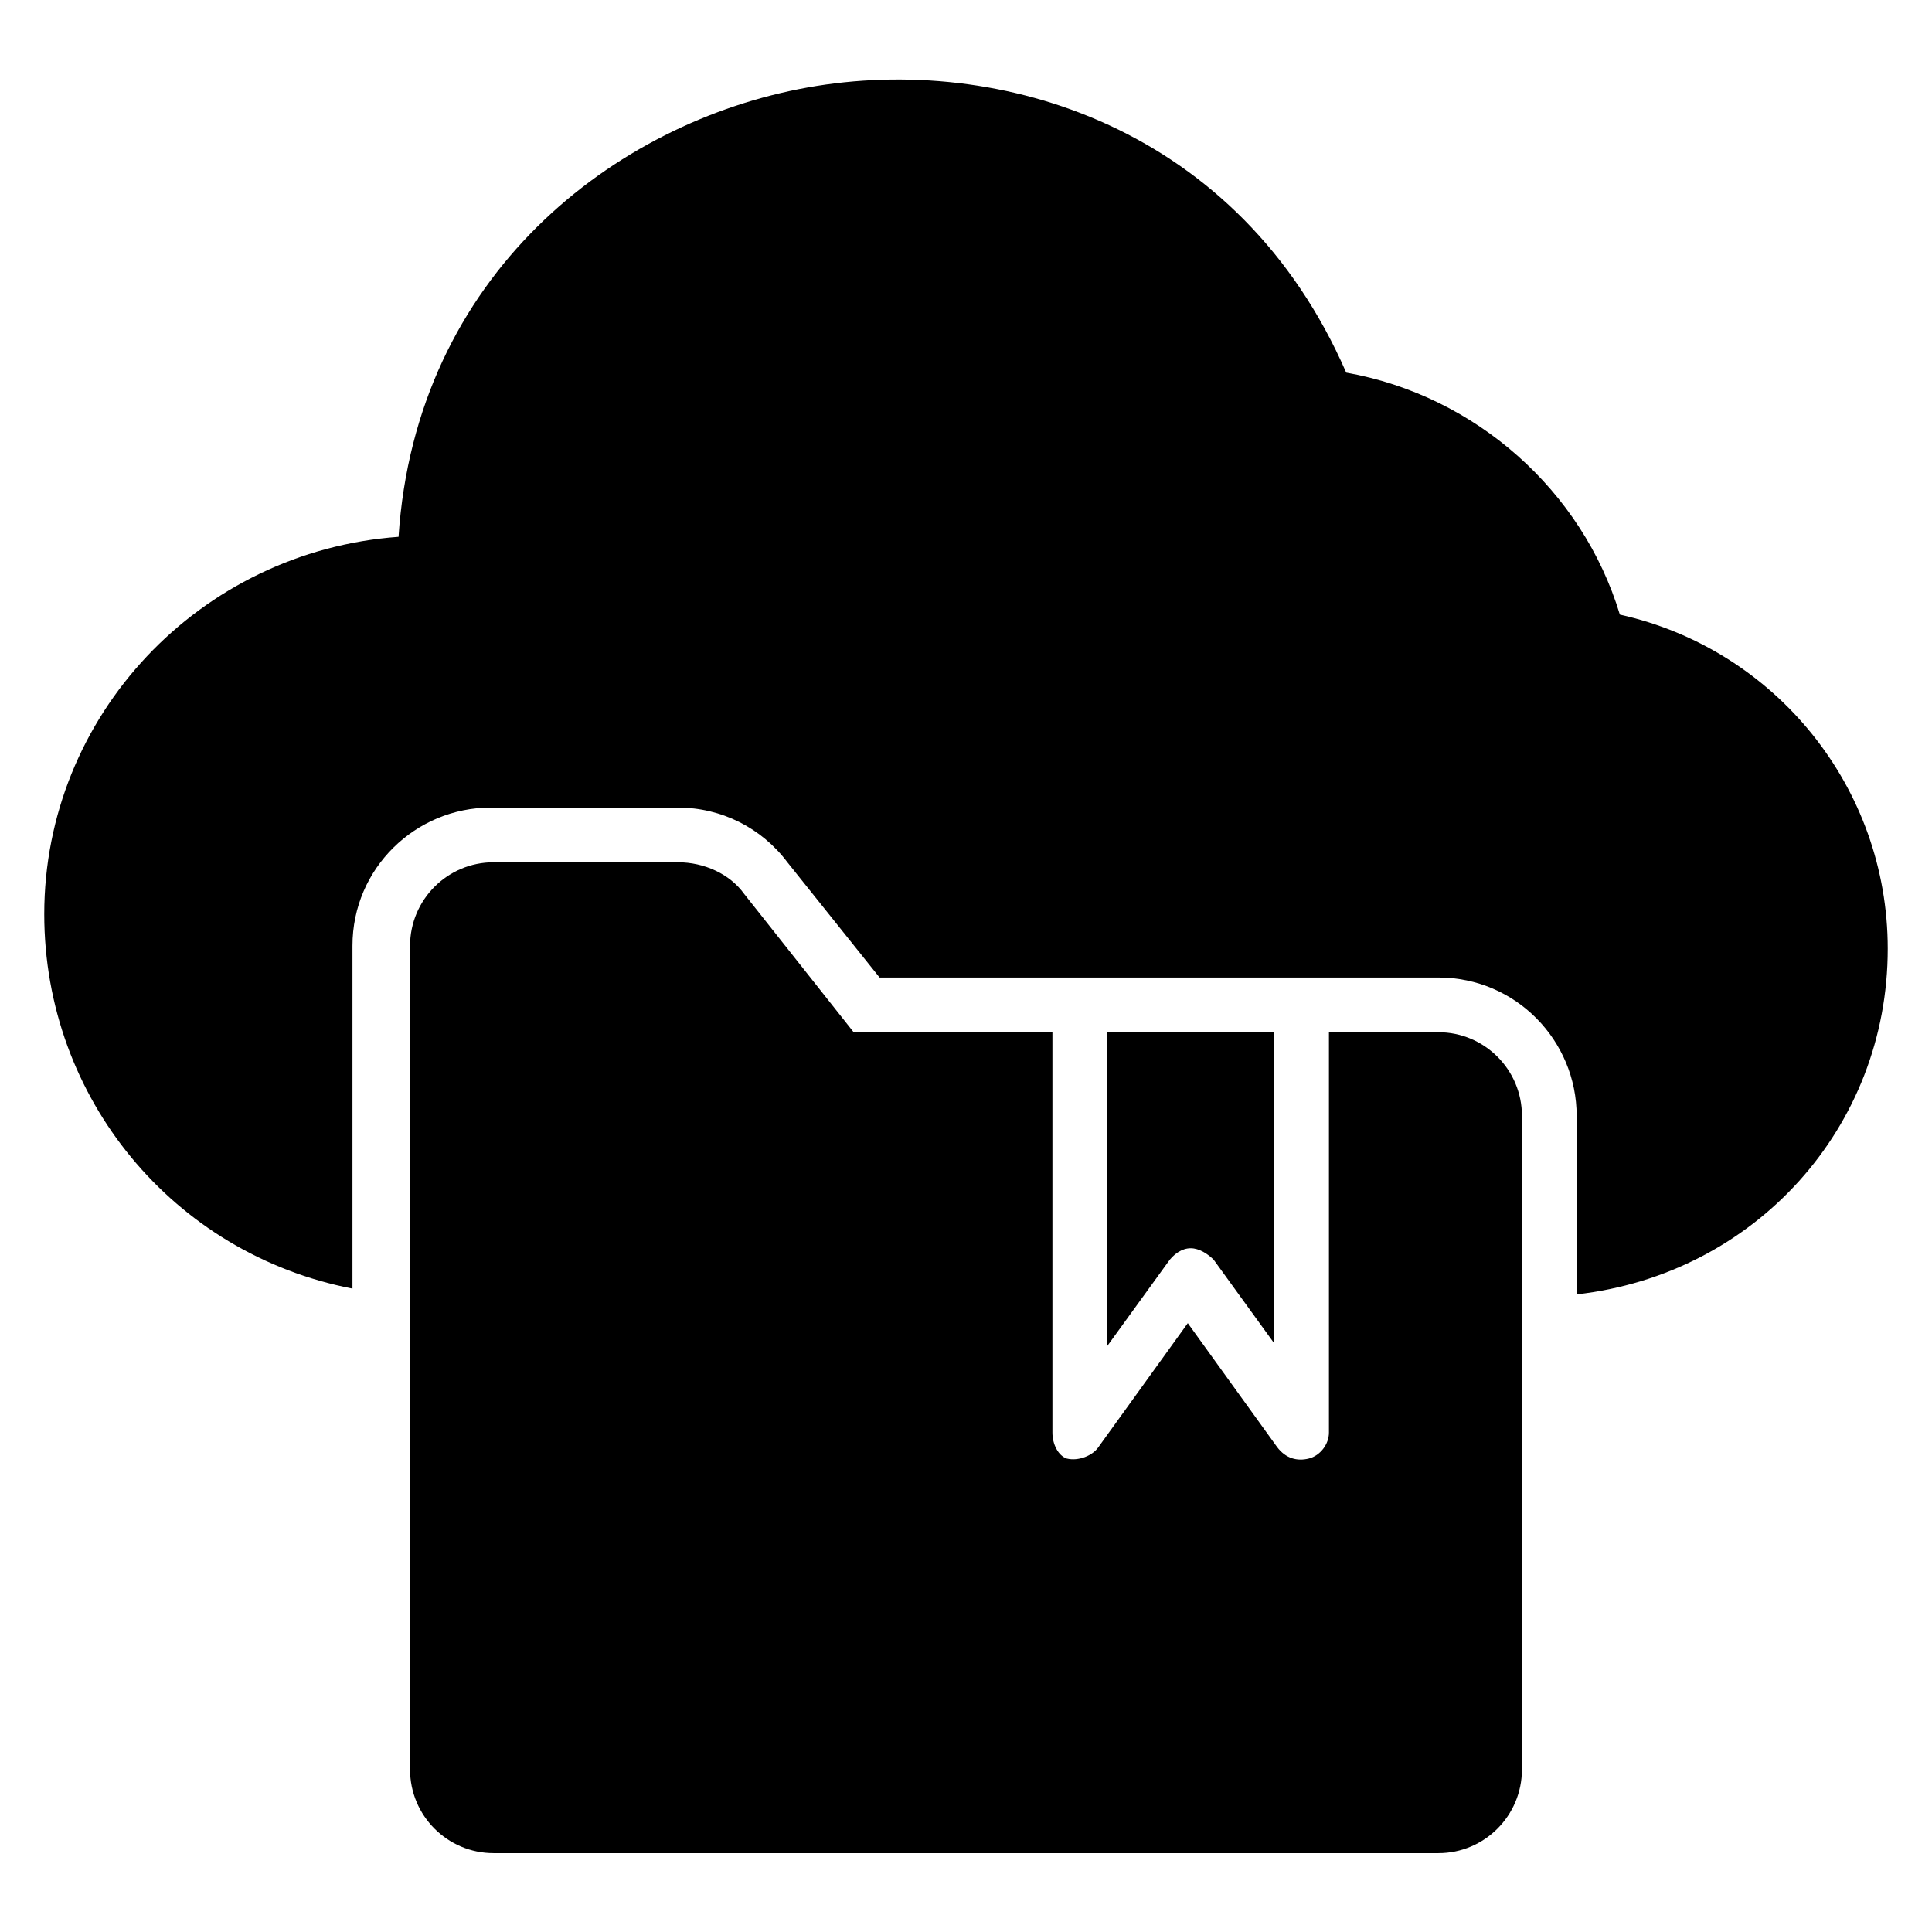 <?xml version="1.0" encoding="UTF-8"?>
<!-- Uploaded to: SVG Repo, www.svgrepo.com, Generator: SVG Repo Mixer Tools -->
<svg fill="#000000" width="800px" height="800px" version="1.1" viewBox="144 144 512 512" xmlns="http://www.w3.org/2000/svg">
 <g>
  <path d="m459.54 474.8c2.289 0 4.582 1.527 6.106 3.055l16.031 22.137v-82.441h-44.273v83.203l16.031-22.137c1.527-2.289 3.816-3.816 6.106-3.816z"/>
  <path d="m525.19 417.55h-29.008v106.11c0 3.055-2.289 6.106-5.344 6.871-3.055 0.762-6.106 0-8.398-3.055l-23.664-32.824-23.664 32.824c-1.527 2.289-5.344 3.816-8.398 3.055-2.285-0.762-3.812-3.816-3.812-6.871v-106.11h-52.672l-29.008-36.641c-3.816-5.344-10.688-8.398-17.559-8.398h-48.855c-12.215 0-22.137 9.922-22.137 22.137v218.32c0 12.215 9.922 22.137 22.137 22.137h250.38c12.215 0 22.137-9.922 22.137-22.137l0.004-173.28c0-12.211-9.922-22.137-22.137-22.137z"/>
  <path d="m573.28 306.87c-9.922-32.824-38.168-58.016-72.52-64.121-28.242-64.883-91.602-84.73-142.75-75.57-51.141 9.156-103.81 49.617-108.39 119.08-52.668 3.82-93.891 47.328-93.891 100 0 48.855 34.352 90.074 81.68 99.234v-90.836c0-20.609 16.793-36.641 36.641-36.641h49.617c11.449 0 22.137 5.344 29.008 14.504l24.426 30.535h148.09c20.609 0 36.641 16.793 36.641 36.641v47.328c47.328-5.348 82.441-44.277 82.441-91.605 0-42.746-29.77-79.387-70.992-88.547z"/>
 </g>
</svg>
